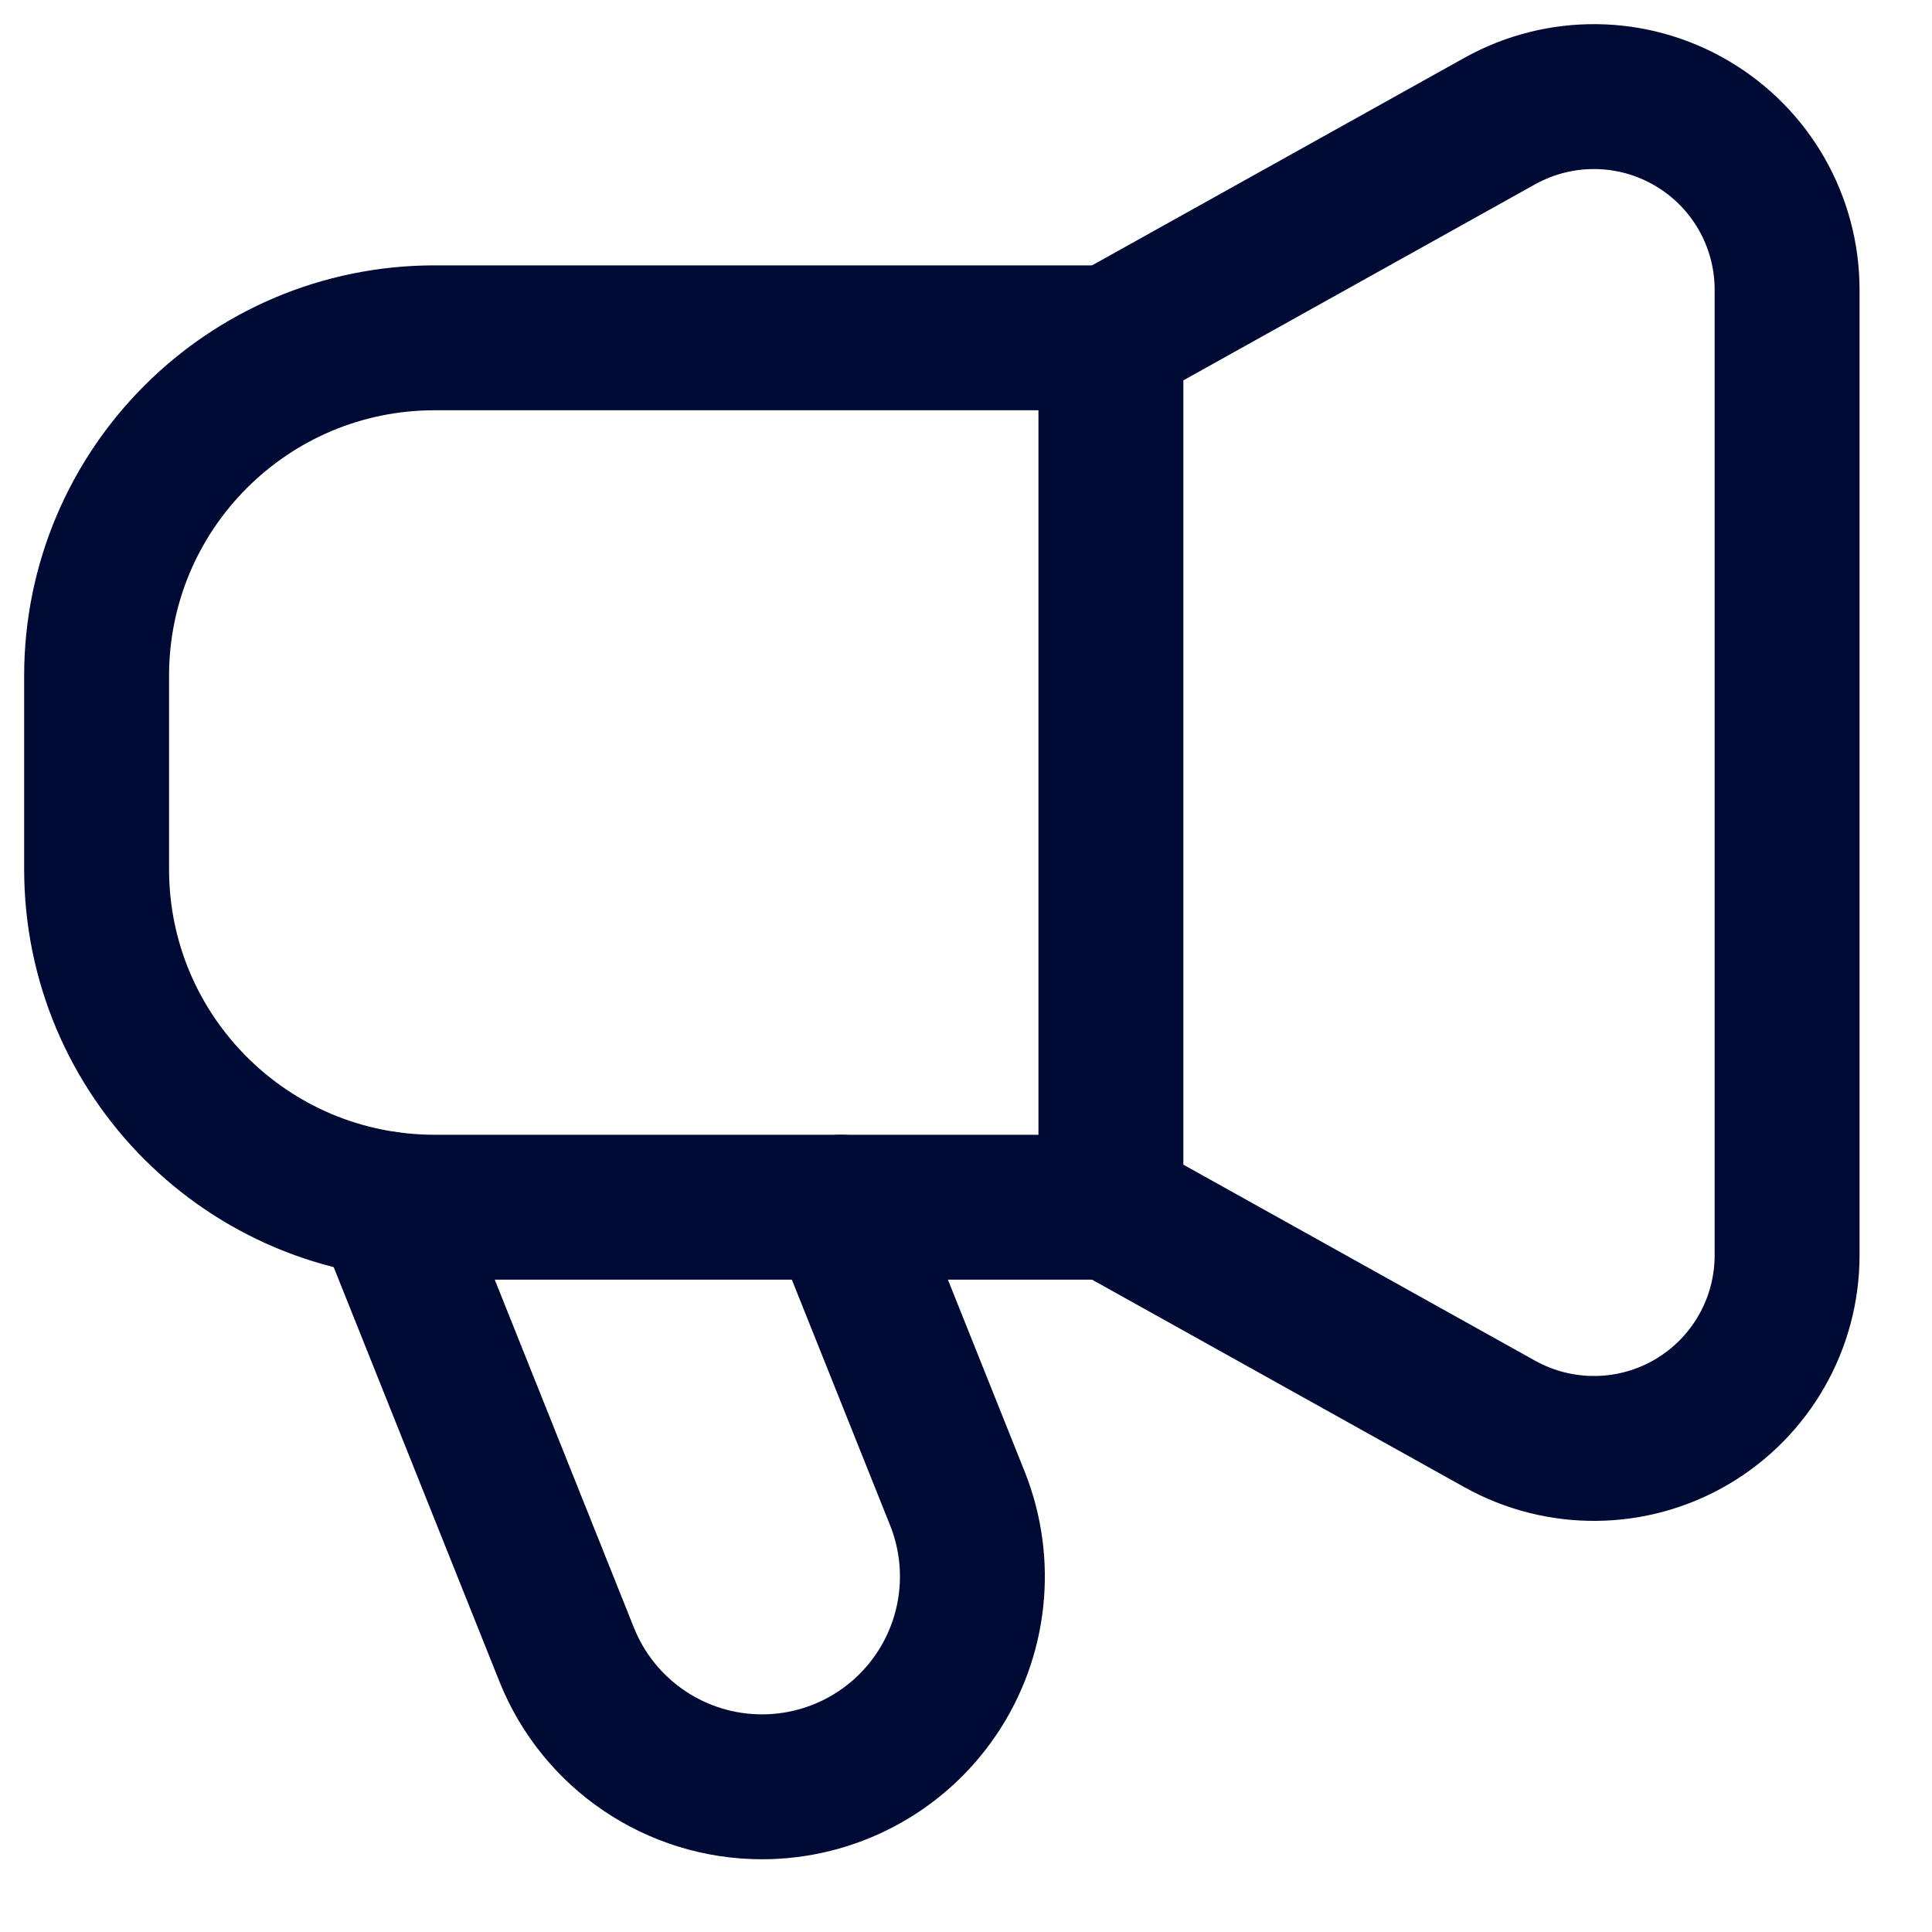 <svg width="20" height="20" viewBox="0 0 20 20" fill="none" xmlns="http://www.w3.org/2000/svg">
<path fill-rule="evenodd" clip-rule="evenodd" d="M4.5 3.497H11.5V12.497H4.5C2.567 12.497 1 10.93 1 8.997V6.997C1 5.064 2.567 3.497 4.5 3.497Z" stroke="#000B35" stroke-width="1.5" stroke-linecap="round" stroke-linejoin="round"/>
<path d="M11.5 3.497L15.526 1.253C16.146 0.908 16.902 0.916 17.513 1.276C18.125 1.635 18.5 2.291 18.5 3V12.994C18.5 13.703 18.125 14.359 17.513 14.719C16.902 15.078 16.146 15.086 15.526 14.741L11.5 12.497" stroke="#000B35" stroke-width="1.5" stroke-linecap="round" stroke-linejoin="round"/>
<path d="M4 12.462L5.866 17.128C6.197 17.955 6.998 18.497 7.888 18.497V18.497C8.611 18.497 9.287 18.139 9.692 17.54C10.097 16.942 10.179 16.181 9.91 15.51L8.705 12.497" stroke="#000B35" stroke-width="1.5" stroke-linecap="round" stroke-linejoin="round"/>
</svg>
